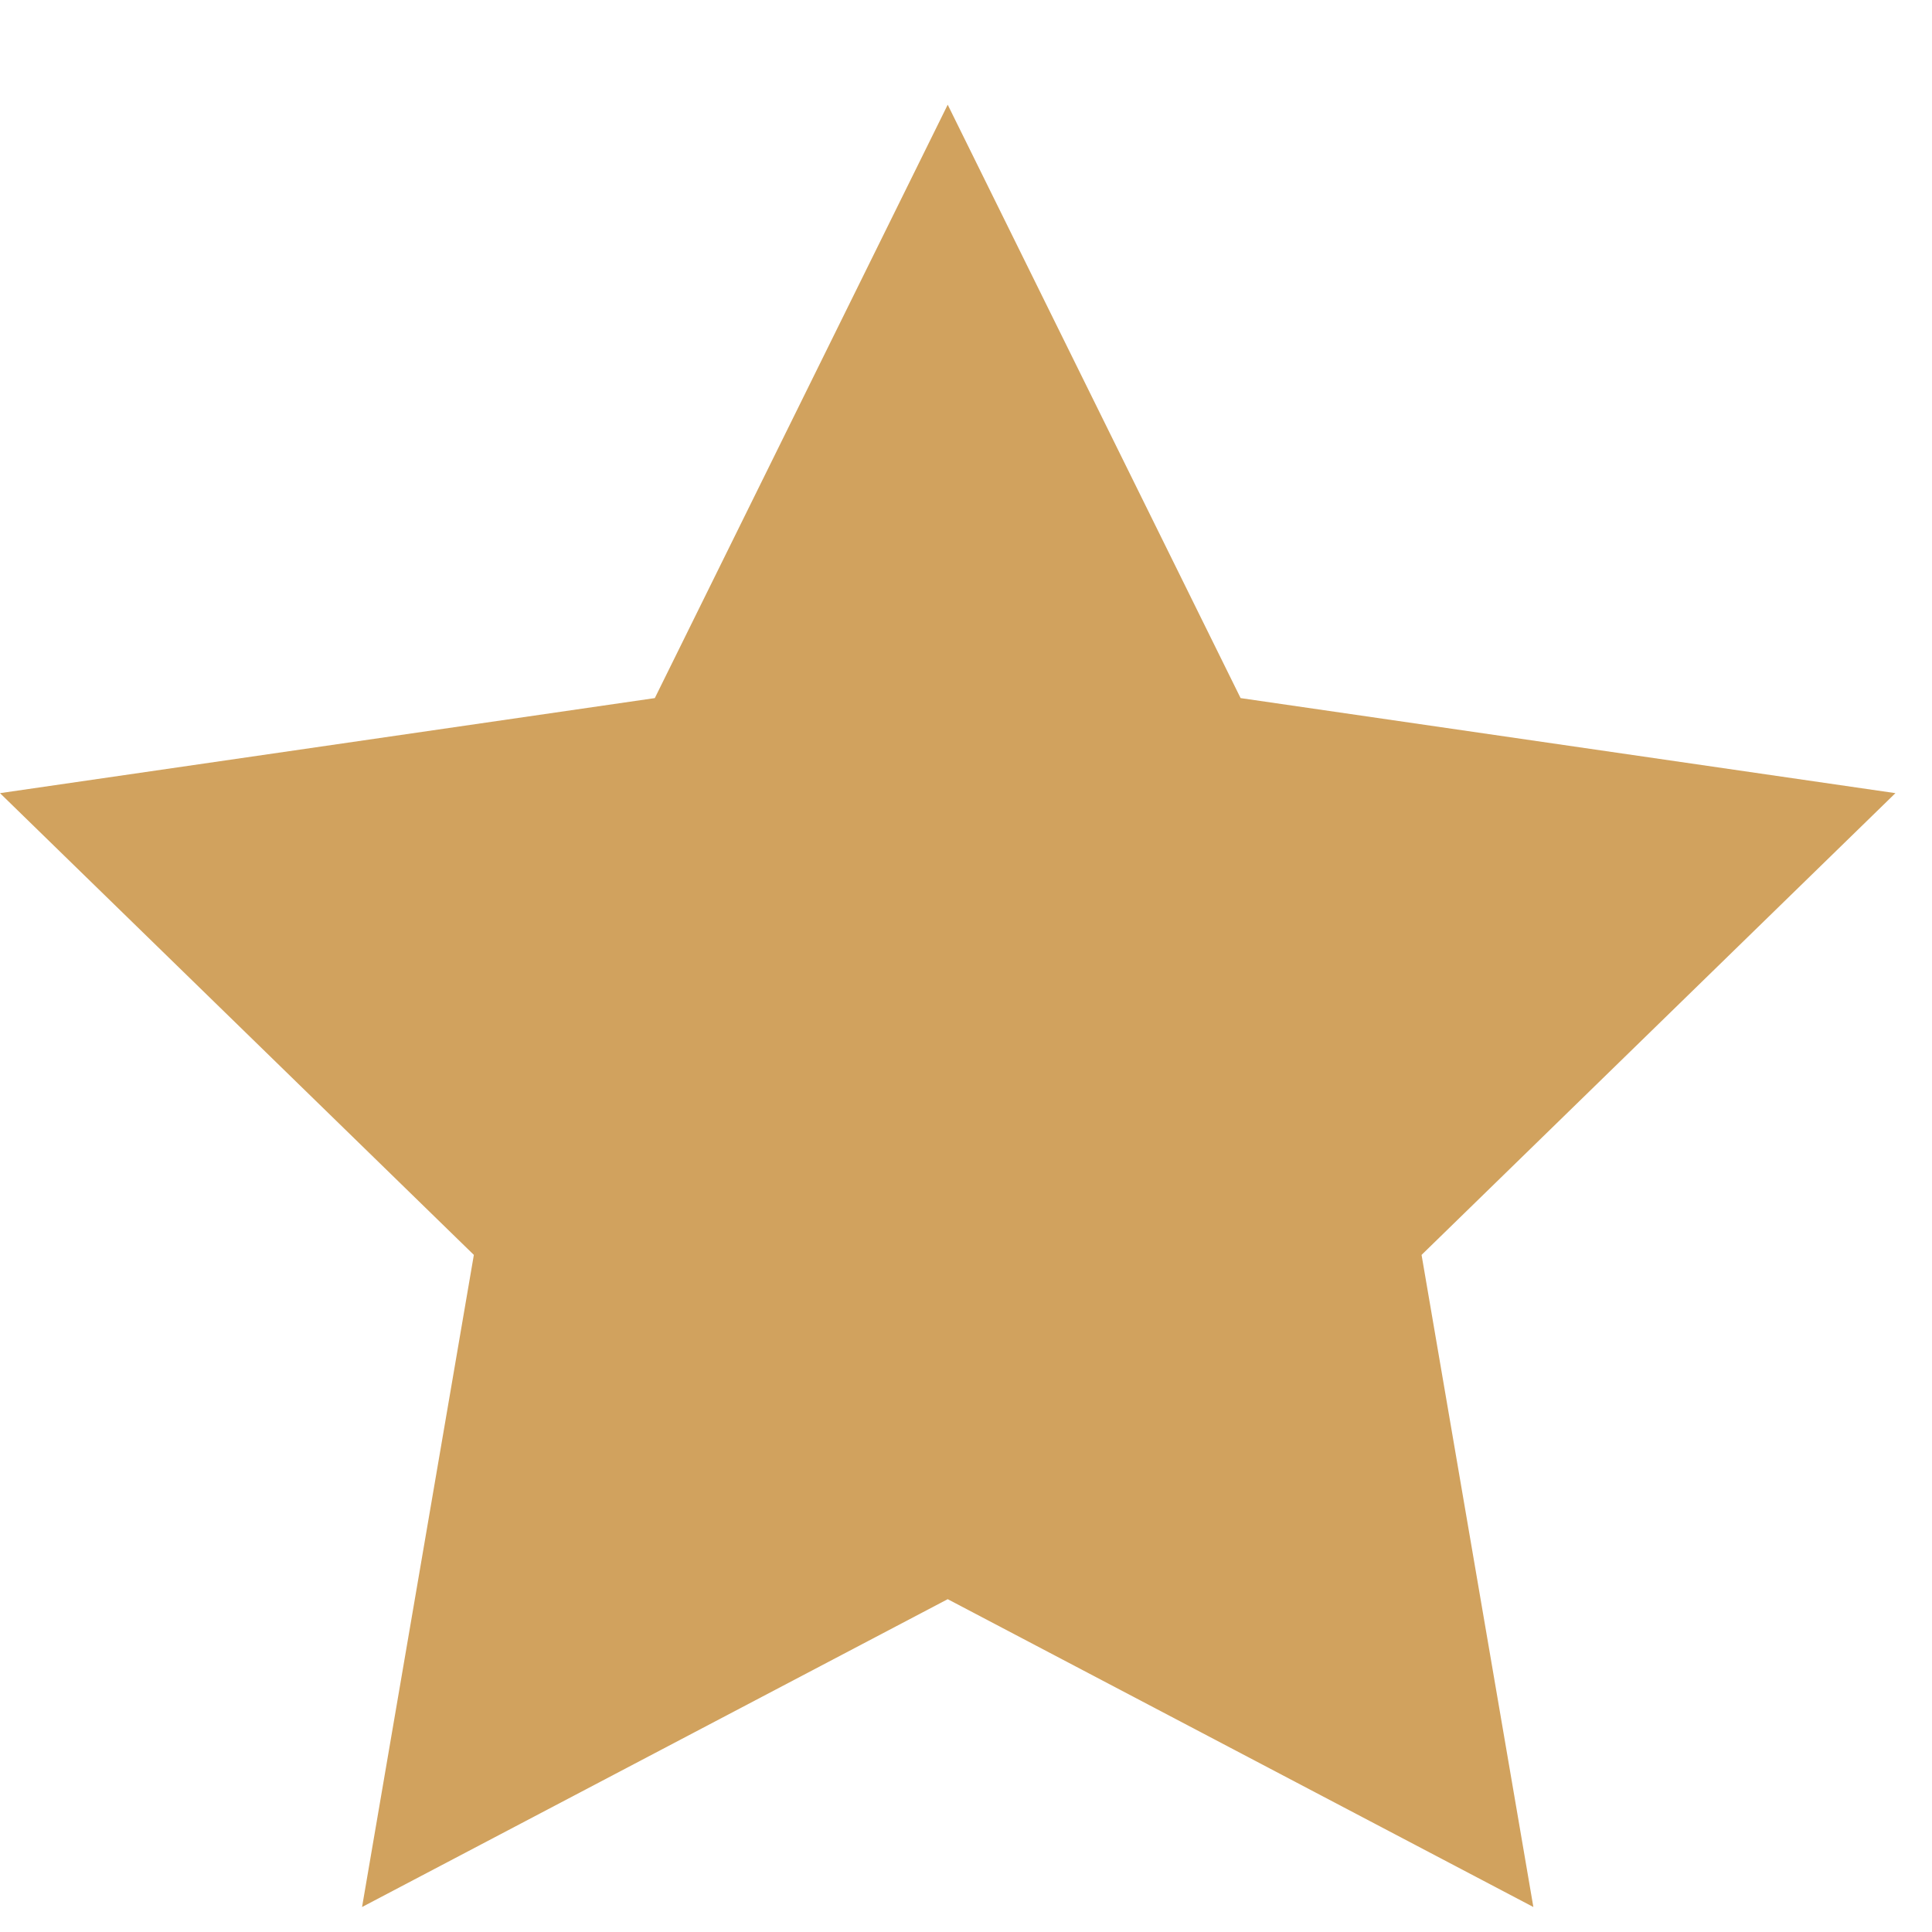 <svg width="15" height="15" viewBox="0 0 15 15" fill="none" xmlns="http://www.w3.org/2000/svg">
<path fill-rule="evenodd" clip-rule="evenodd" d="M7.358 12.416L2.811 14.806L3.679 9.743L0 6.158L5.084 5.42L7.358 0.813L9.632 5.42L14.716 6.158L11.037 9.743L11.905 14.806L7.358 12.416Z" fill="#D1A25E"/>
</svg>
